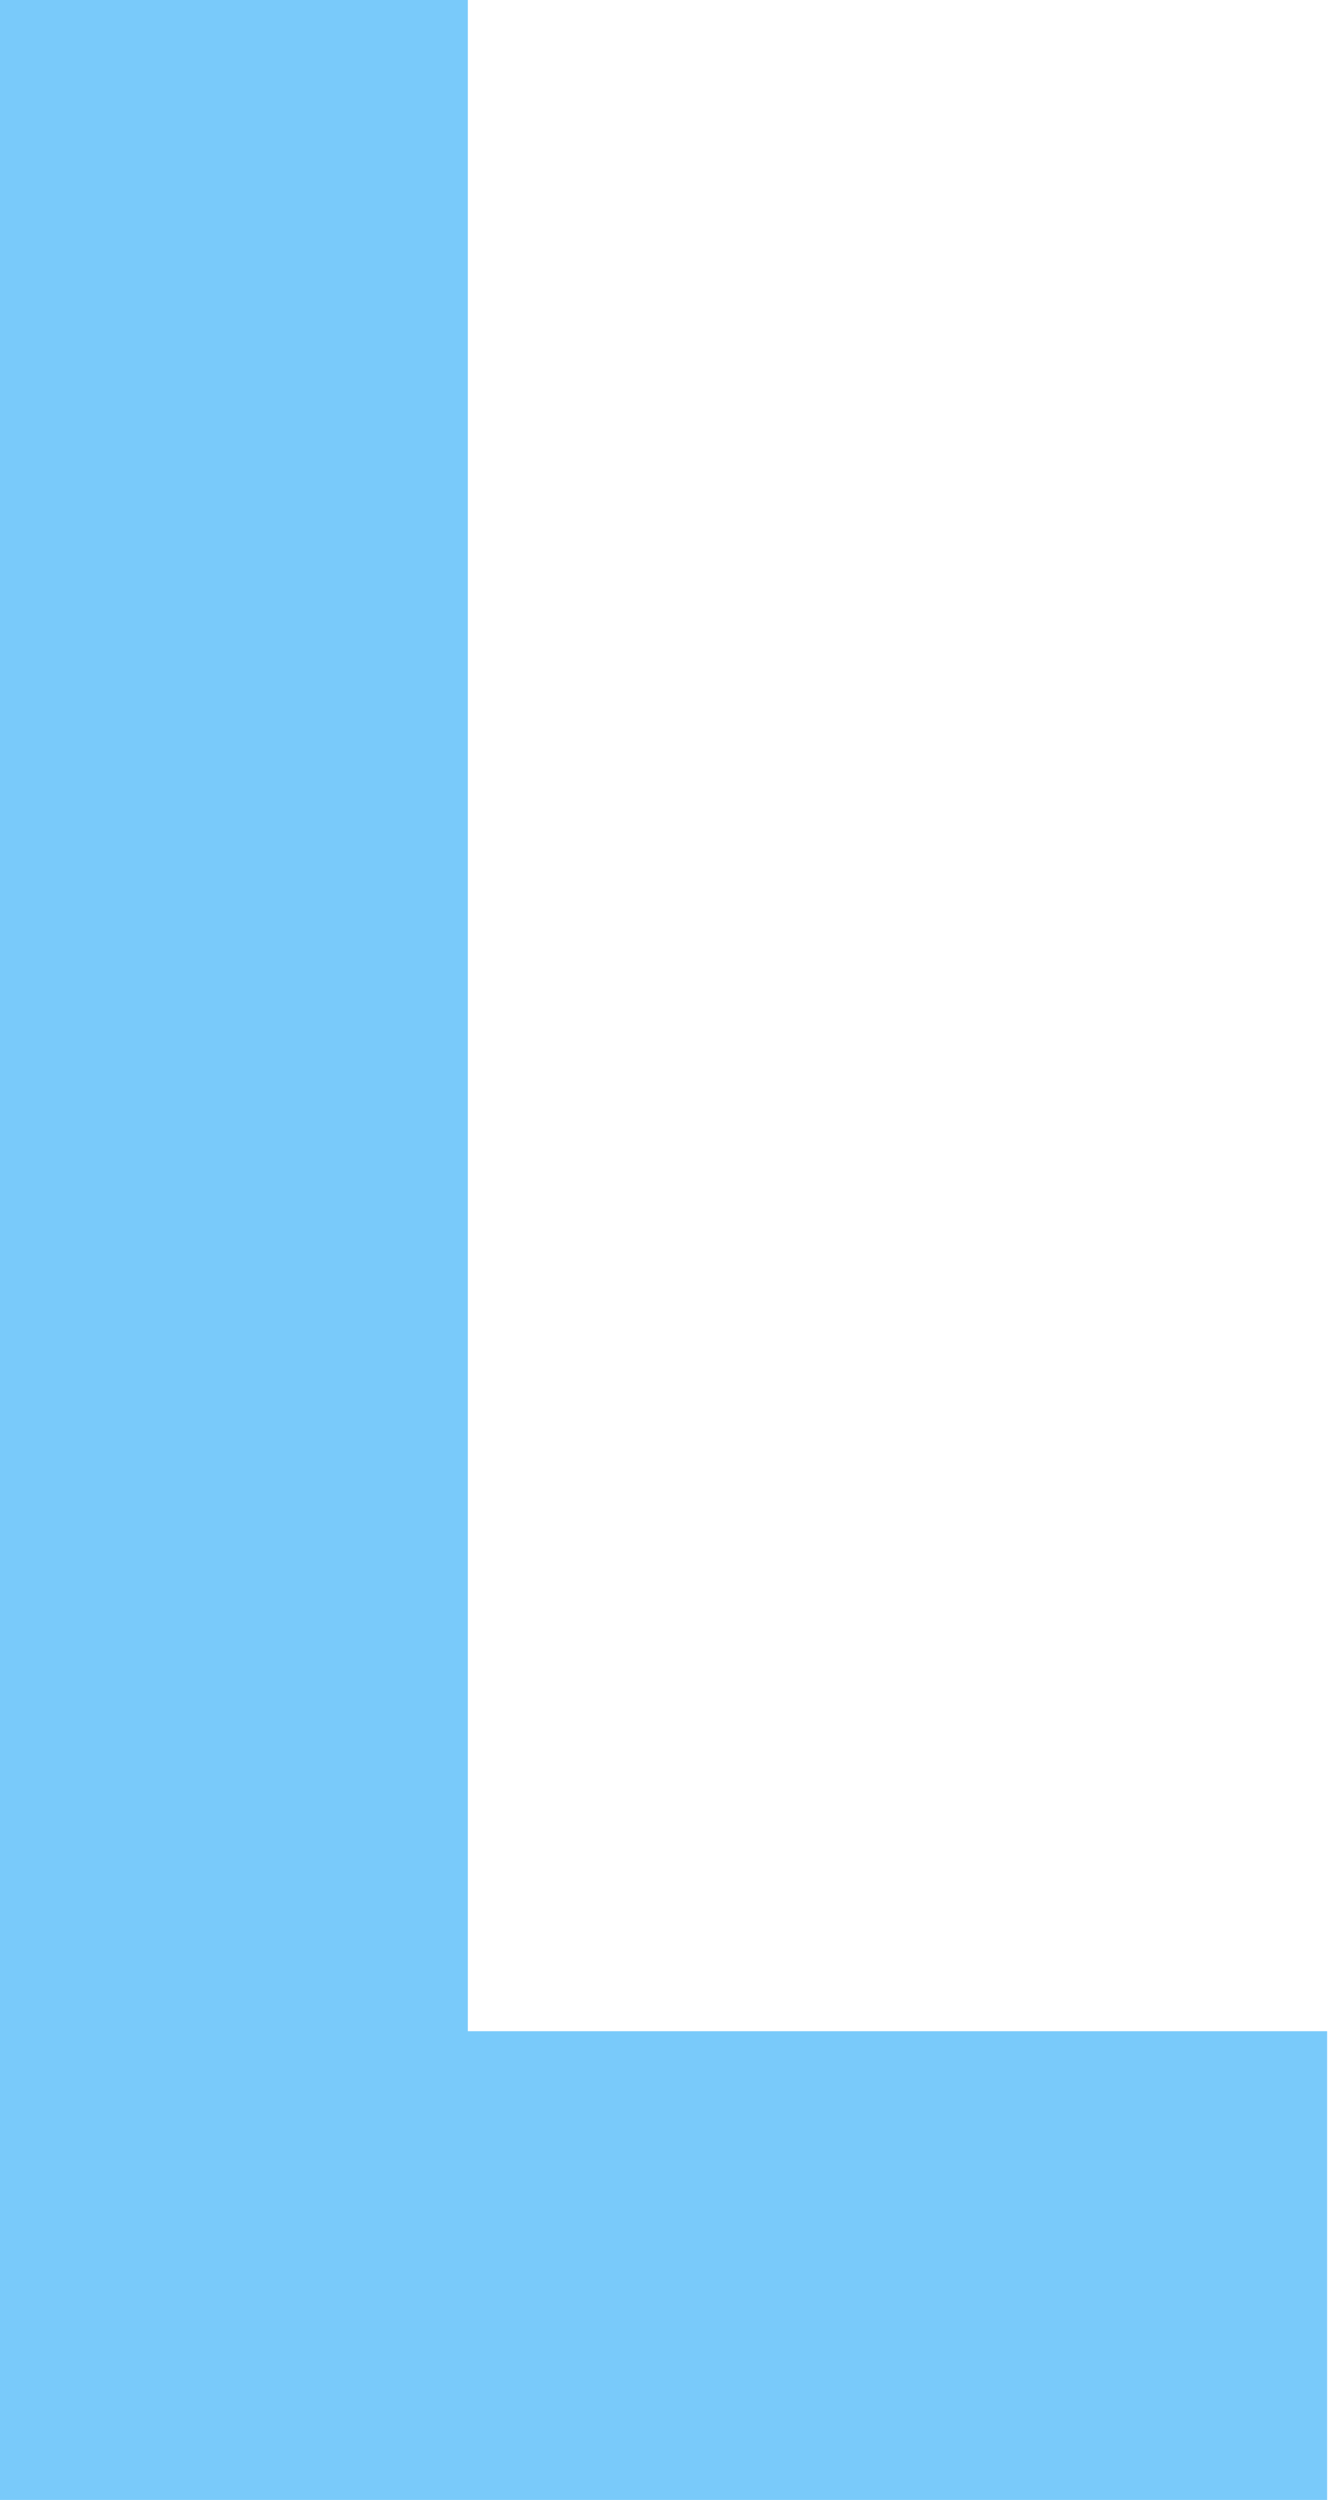 <?xml version="1.0" encoding="UTF-8" standalone="no"?><svg xmlns="http://www.w3.org/2000/svg" xmlns:xlink="http://www.w3.org/1999/xlink" fill="#79cafa" height="144" preserveAspectRatio="xMidYMid meet" version="1" viewBox="0.3 0.5 76.5 144.0" width="76.5" zoomAndPan="magnify"><g id="change1_1"><path d="M 0.25 0.5 L 0.25 144.5 L 76.75 144.5 L 76.75 117.5 L 27.25 117.5 L 27.25 0.5 L 0.25 0.5"/></g></svg>